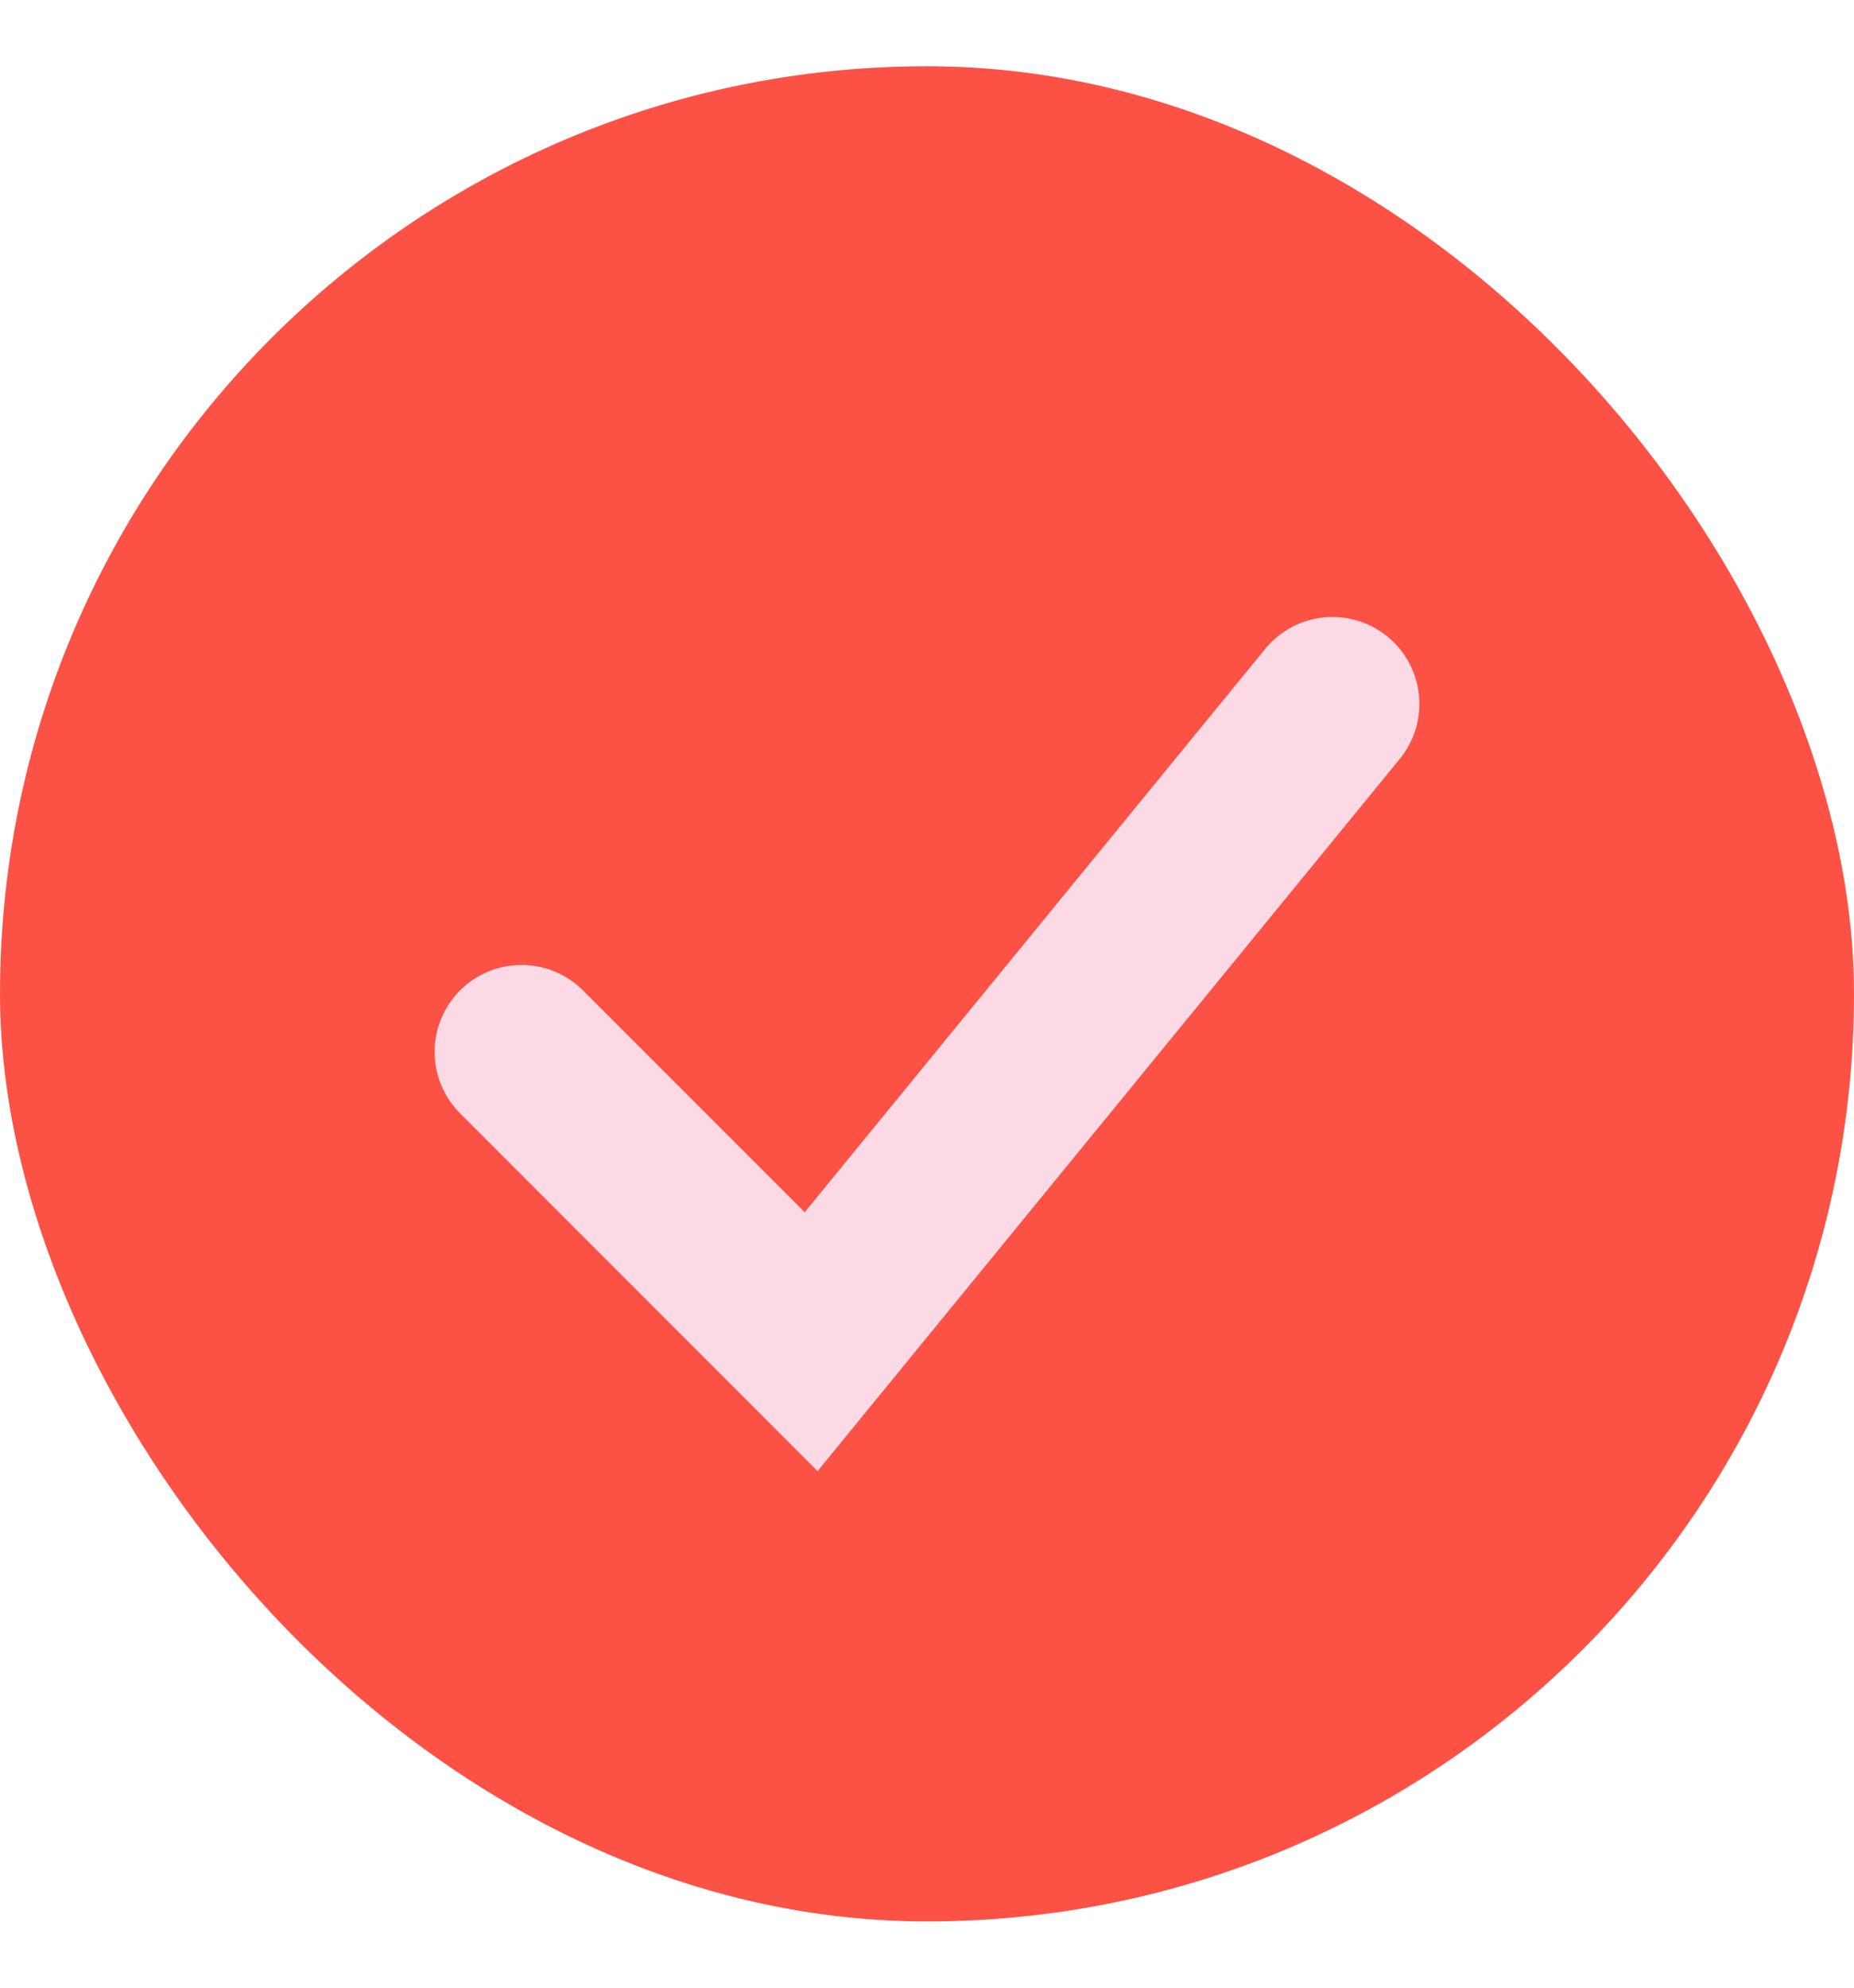 <svg width="14" height="15" viewBox="0 0 14 15" fill="none" xmlns="http://www.w3.org/2000/svg">
<rect y="0.5" width="14" height="14" rx="7" fill="#FC5245"/>
<path d="M3.938 7.938L6.125 10.125L10.062 5.312" stroke="#FBDAE5" stroke-width="1.312" stroke-linecap="round"/>
</svg>
